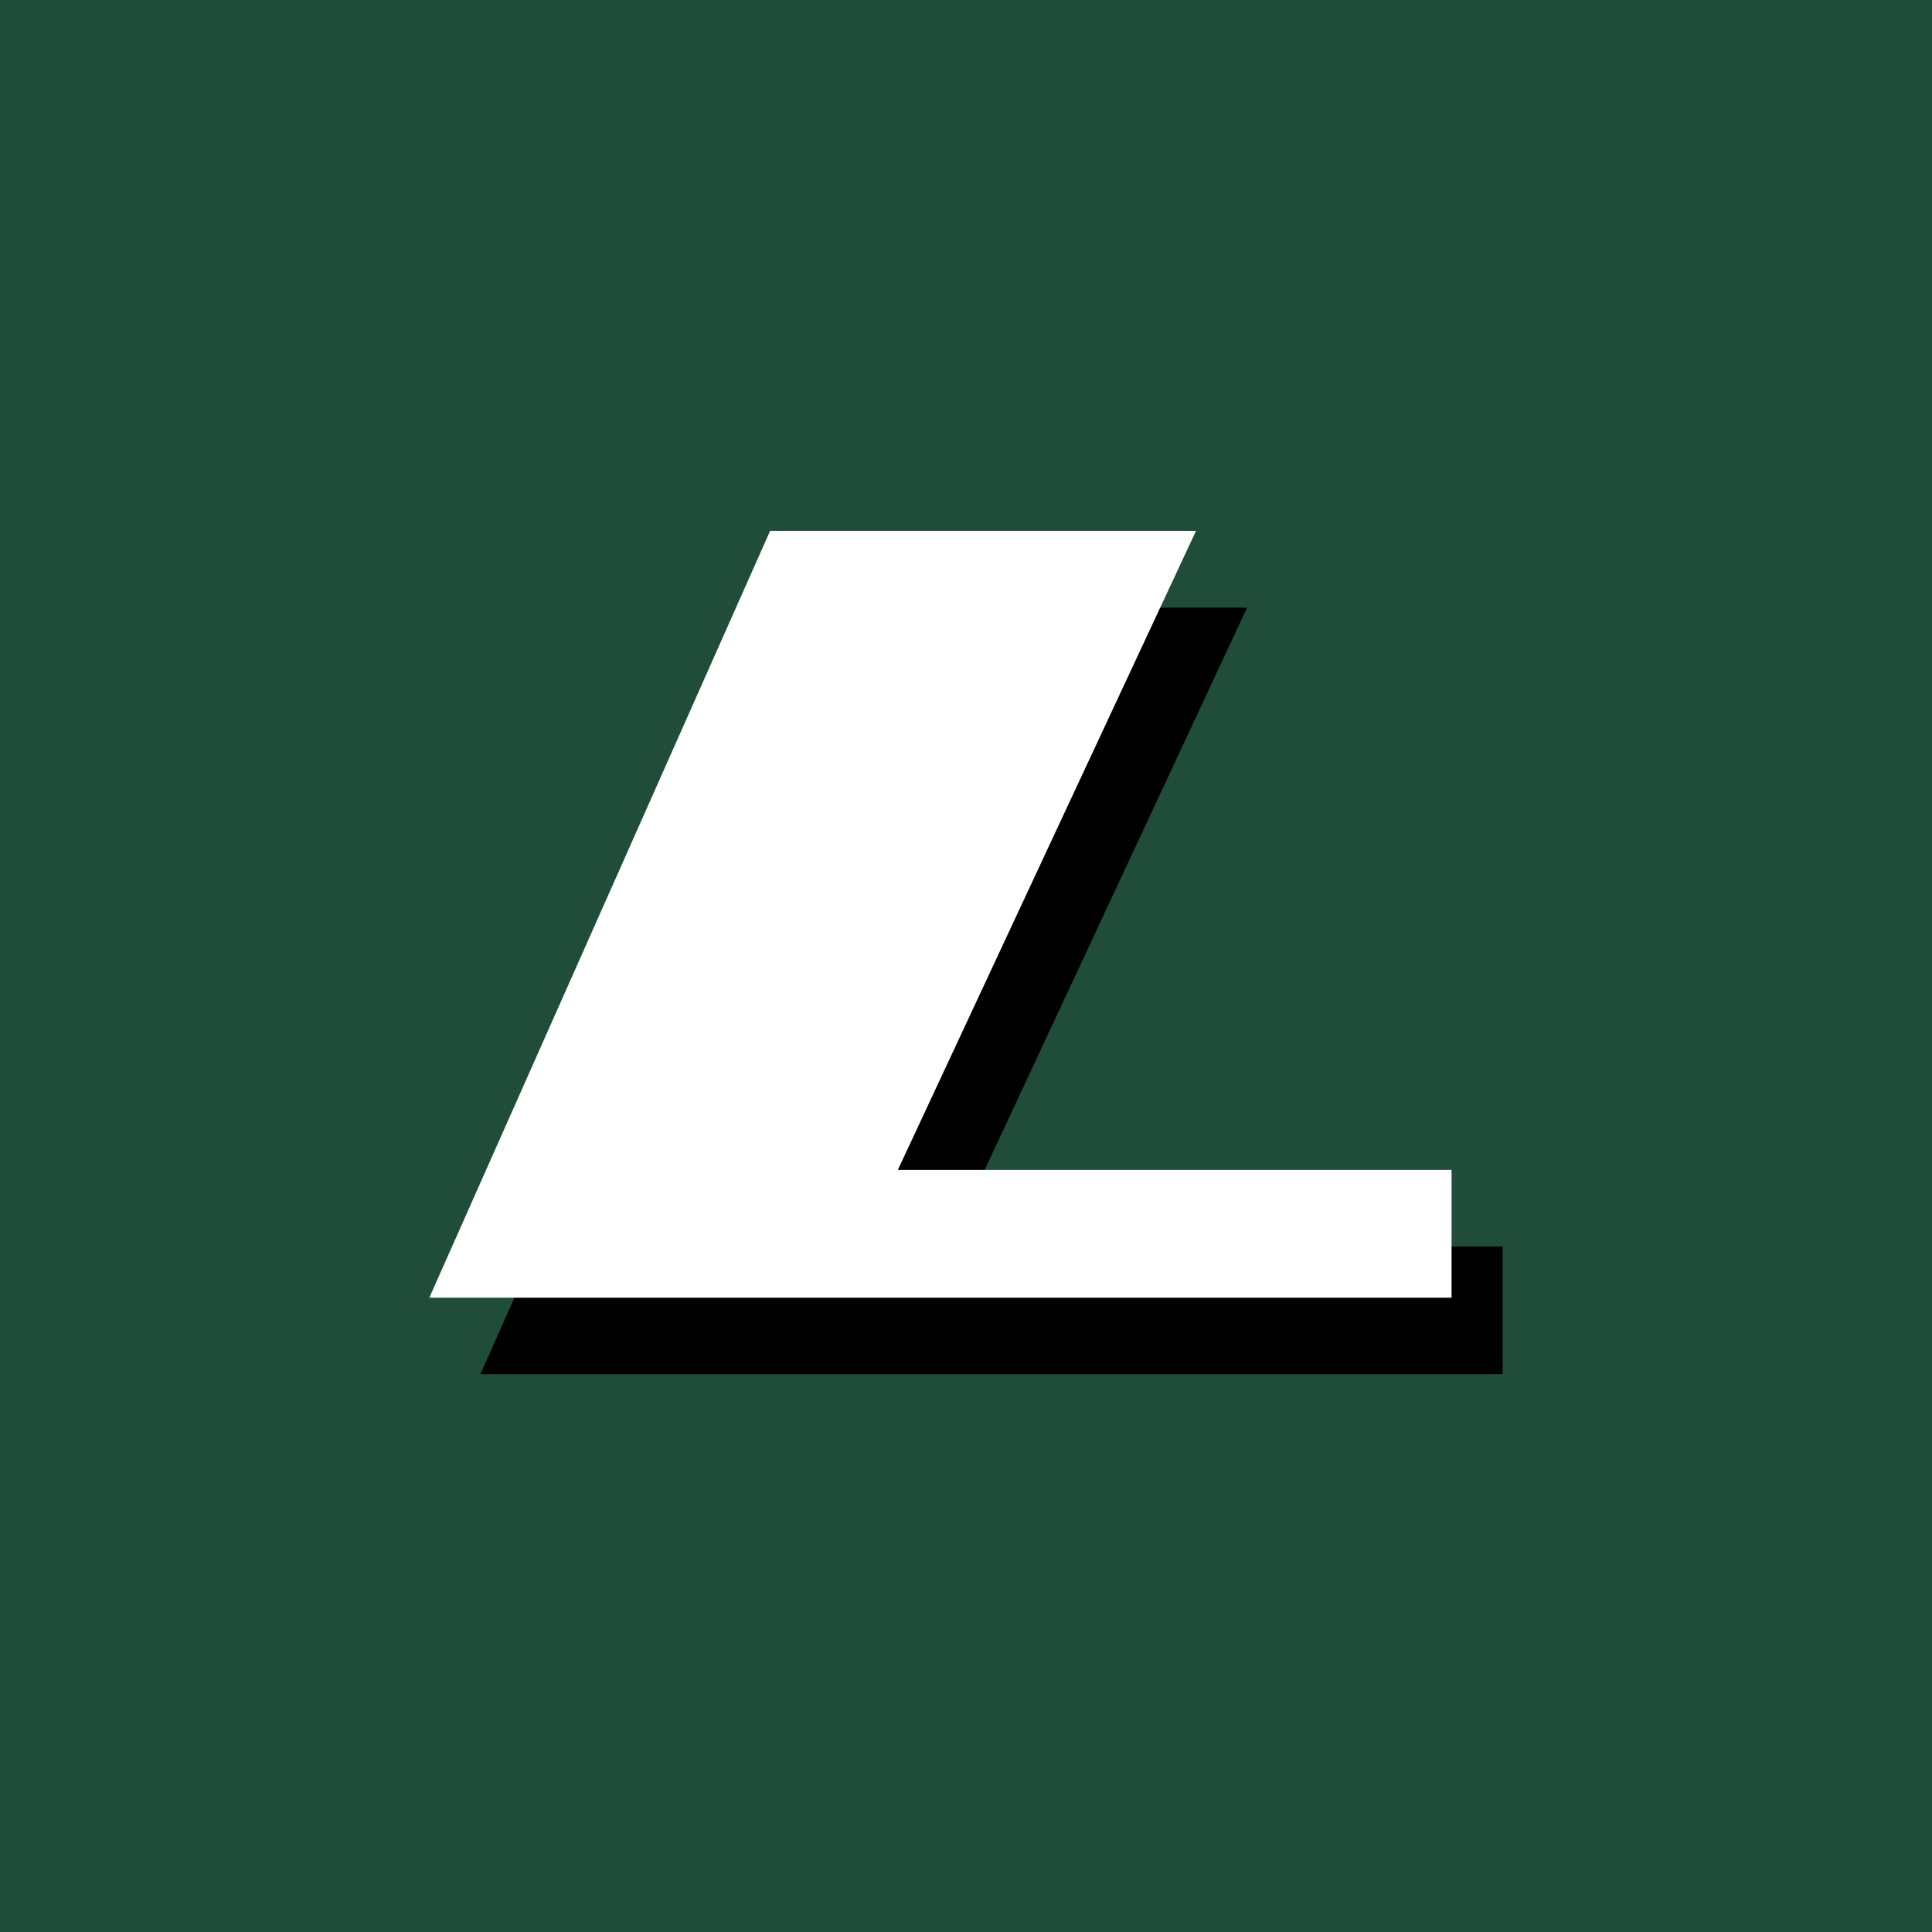 <svg xmlns="http://www.w3.org/2000/svg" viewBox="0 0 18 18">
  <rect x="0" y="0" width="18" height="18" fill="#808080" stroke="none"/>
  <g clip-path="url(#a)">
    <path fill="#1F4D39" d="M0 0h18v18H0V0Z"/>
    <path d="m4.476 12.803 3.175-7.142h3.968l-2.778 5.952H14v1.19H4.476Z"/>
    <path fill="#fff" d="m4 12.09 3.175-7.144h3.968L8.365 10.9h5.159v1.19H4Z"/>
  </g>
  <defs>
    <clipPath id="a">
      <path fill="#fff" d="M0 0h18v18H0z"/>
    </clipPath>
  </defs>
</svg>
